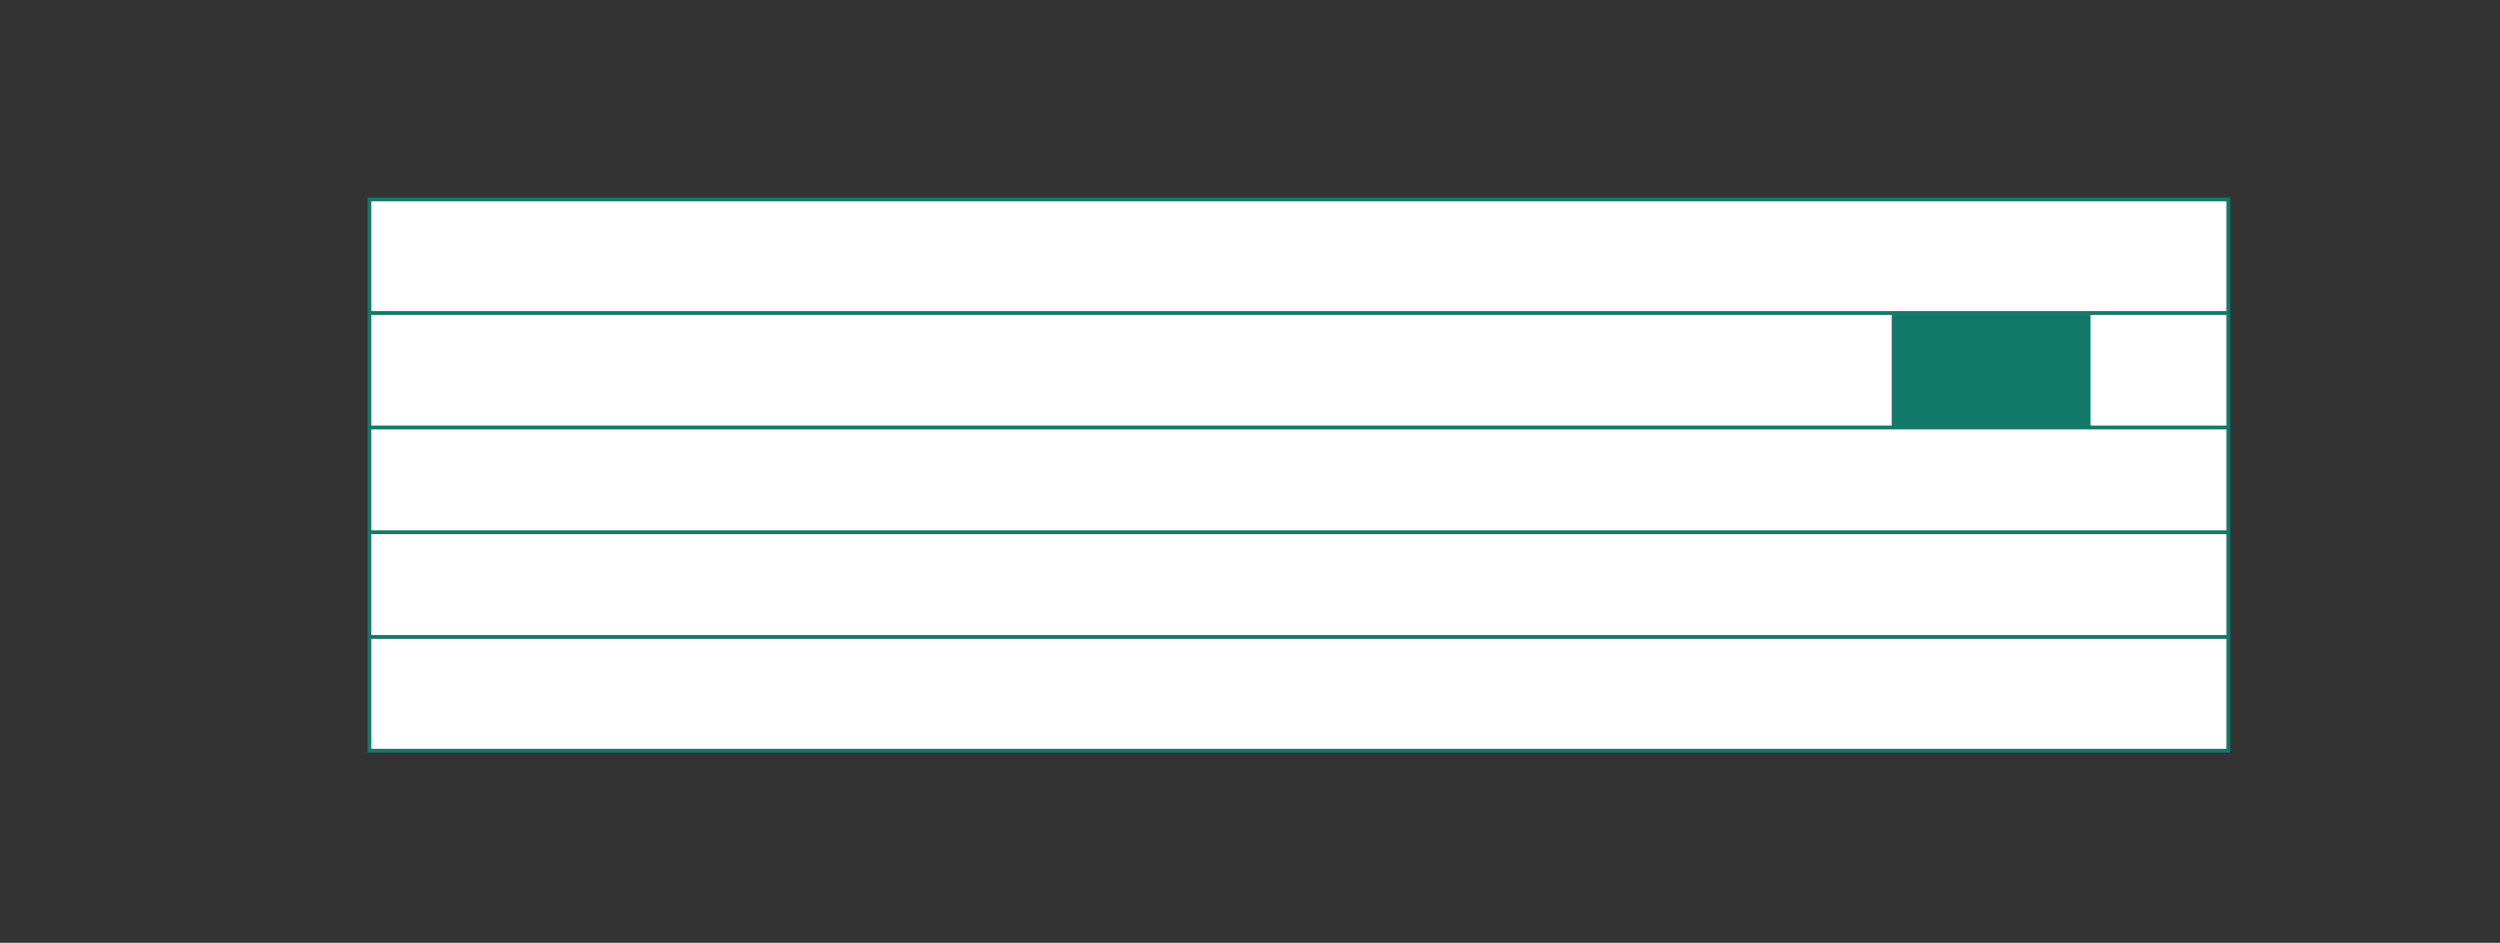 <?xml version="1.0" encoding="UTF-8"?><svg id="Vrstva_1" xmlns="http://www.w3.org/2000/svg" xmlns:xlink="http://www.w3.org/1999/xlink" viewBox="0 0 163.98 61.84"><rect x="0" y="0" width="163.98" height="61.84" fill="#333333" stroke="none"/><defs><style>.cls-1{clip-path:url(#clippath);}.cls-2,.cls-3,.cls-4{stroke-width:0px;}.cls-2,.cls-5{fill:none;}.cls-3{fill:#127869;}.cls-5{stroke:#127869;stroke-width:.25px;}.cls-4{fill:#fff;}</style><clipPath id="clippath"><rect class="cls-2" x="24.11" y="-324.74" width="465.59" height="442.96"/></clipPath></defs><rect class="cls-4" x="24.23" y="13.08" width="121.93" height="36.16"/><g class="cls-1"><rect class="cls-5" x="24.23" y="13.08" width="121.93" height="36.16"/><line class="cls-5" x1="24.23" y1="41.78" x2="146.16" y2="41.78"/><line class="cls-5" x1="24.23" y1="34.91" x2="146.16" y2="34.91"/><line class="cls-5" x1="24.23" y1="28.04" x2="146.16" y2="28.04"/><line class="cls-5" x1="24.23" y1="20.53" x2="146.16" y2="20.53"/></g><rect class="cls-3" x="124.08" y="20.61" width="13.04" height="7.37"/></svg>